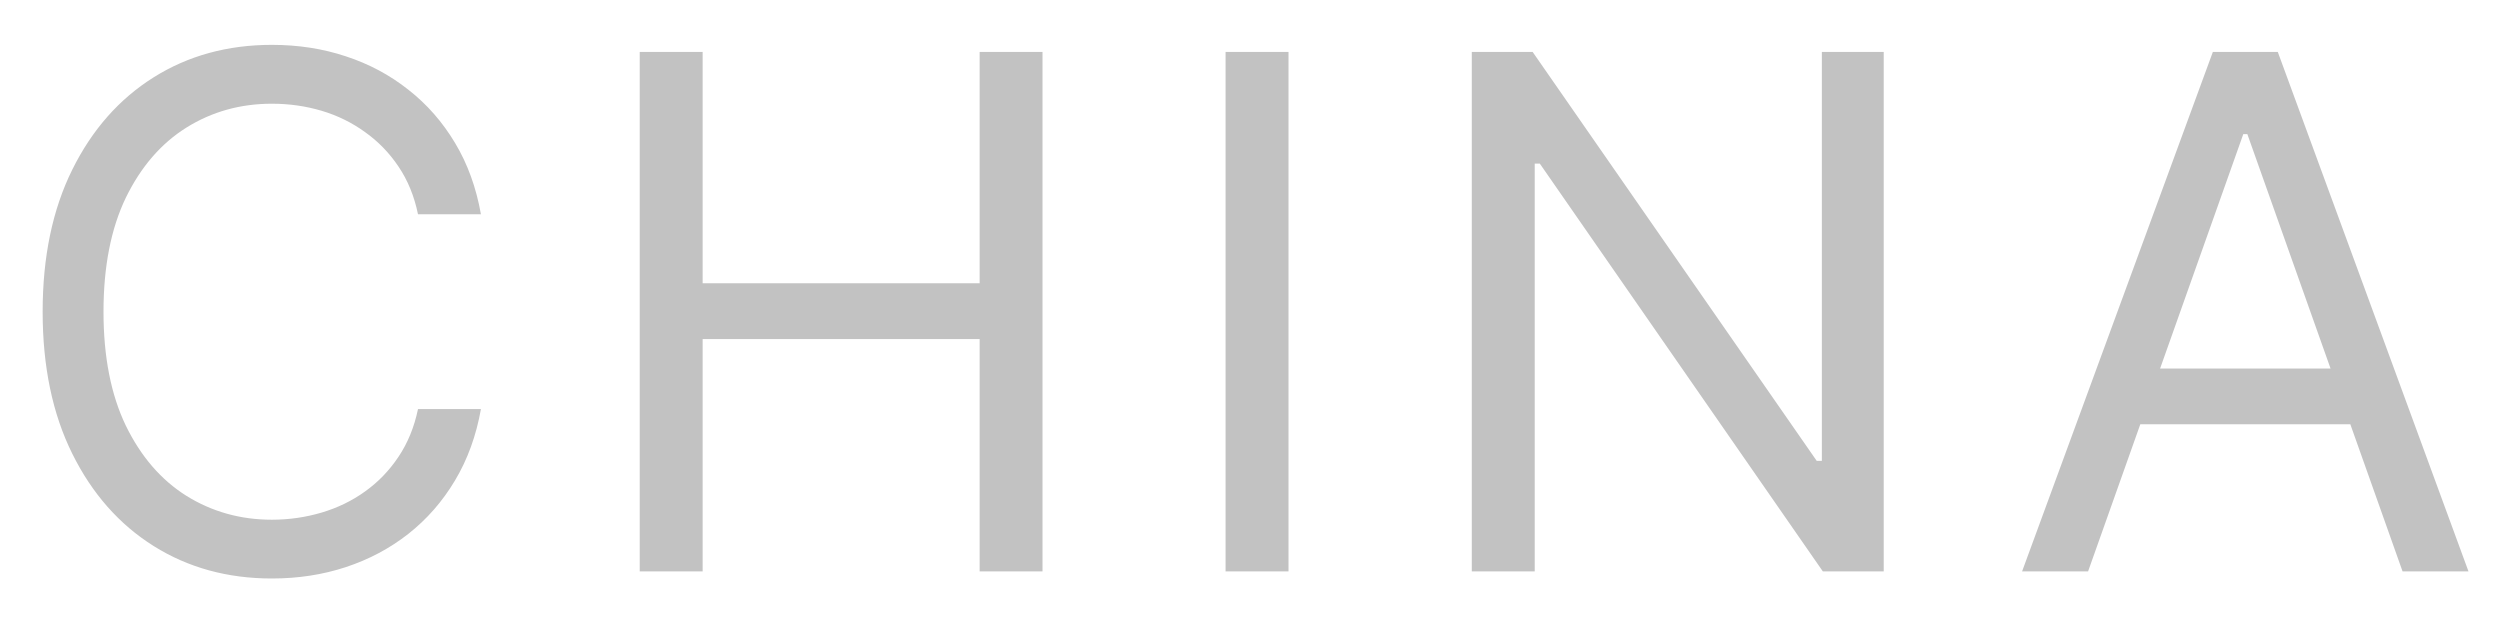 <svg xmlns="http://www.w3.org/2000/svg" width="35" height="9" viewBox="0 0 35 9" fill="none"><path d="M6.733 3H5.852C5.8 2.747 5.709 2.524 5.579 2.332C5.451 2.141 5.295 1.98 5.11 1.849C4.928 1.717 4.725 1.617 4.503 1.551C4.28 1.485 4.048 1.452 3.807 1.452C3.366 1.452 2.968 1.563 2.61 1.786C2.255 2.008 1.972 2.336 1.761 2.769C1.553 3.202 1.449 3.734 1.449 4.364C1.449 4.993 1.553 5.525 1.761 5.958C1.972 6.391 2.255 6.719 2.61 6.942C2.968 7.164 3.366 7.276 3.807 7.276C4.048 7.276 4.28 7.242 4.503 7.176C4.725 7.11 4.928 7.012 5.11 6.881C5.295 6.749 5.451 6.587 5.579 6.395C5.709 6.201 5.8 5.978 5.852 5.727H6.733C6.667 6.099 6.546 6.432 6.371 6.725C6.196 7.019 5.978 7.268 5.717 7.474C5.457 7.678 5.165 7.833 4.84 7.94C4.518 8.046 4.174 8.099 3.807 8.099C3.187 8.099 2.635 7.948 2.152 7.645C1.669 7.342 1.289 6.911 1.012 6.352C0.735 5.794 0.597 5.131 0.597 4.364C0.597 3.597 0.735 2.934 1.012 2.375C1.289 1.816 1.669 1.385 2.152 1.082C2.635 0.779 3.187 0.628 3.807 0.628C4.174 0.628 4.518 0.681 4.84 0.788C5.165 0.894 5.457 1.05 5.717 1.256C5.978 1.46 6.196 1.709 6.371 2.002C6.546 2.293 6.667 2.626 6.733 3ZM8.956 8V0.727H9.837V3.966H13.715V0.727H14.595V8H13.715V4.747H9.837V8H8.956ZM18.039 0.727V8H17.158V0.727H18.039ZM26.372 0.727V8H25.52L21.557 2.29H21.486V8H20.605V0.727H21.457L25.434 6.452H25.506V0.727H26.372ZM29.233 8H28.309L30.98 0.727H31.889L34.559 8H33.636L31.463 1.878H31.406L29.233 8ZM29.573 5.159H33.295V5.94H29.573V5.159Z" fill="#C2C2C2"></path></svg>